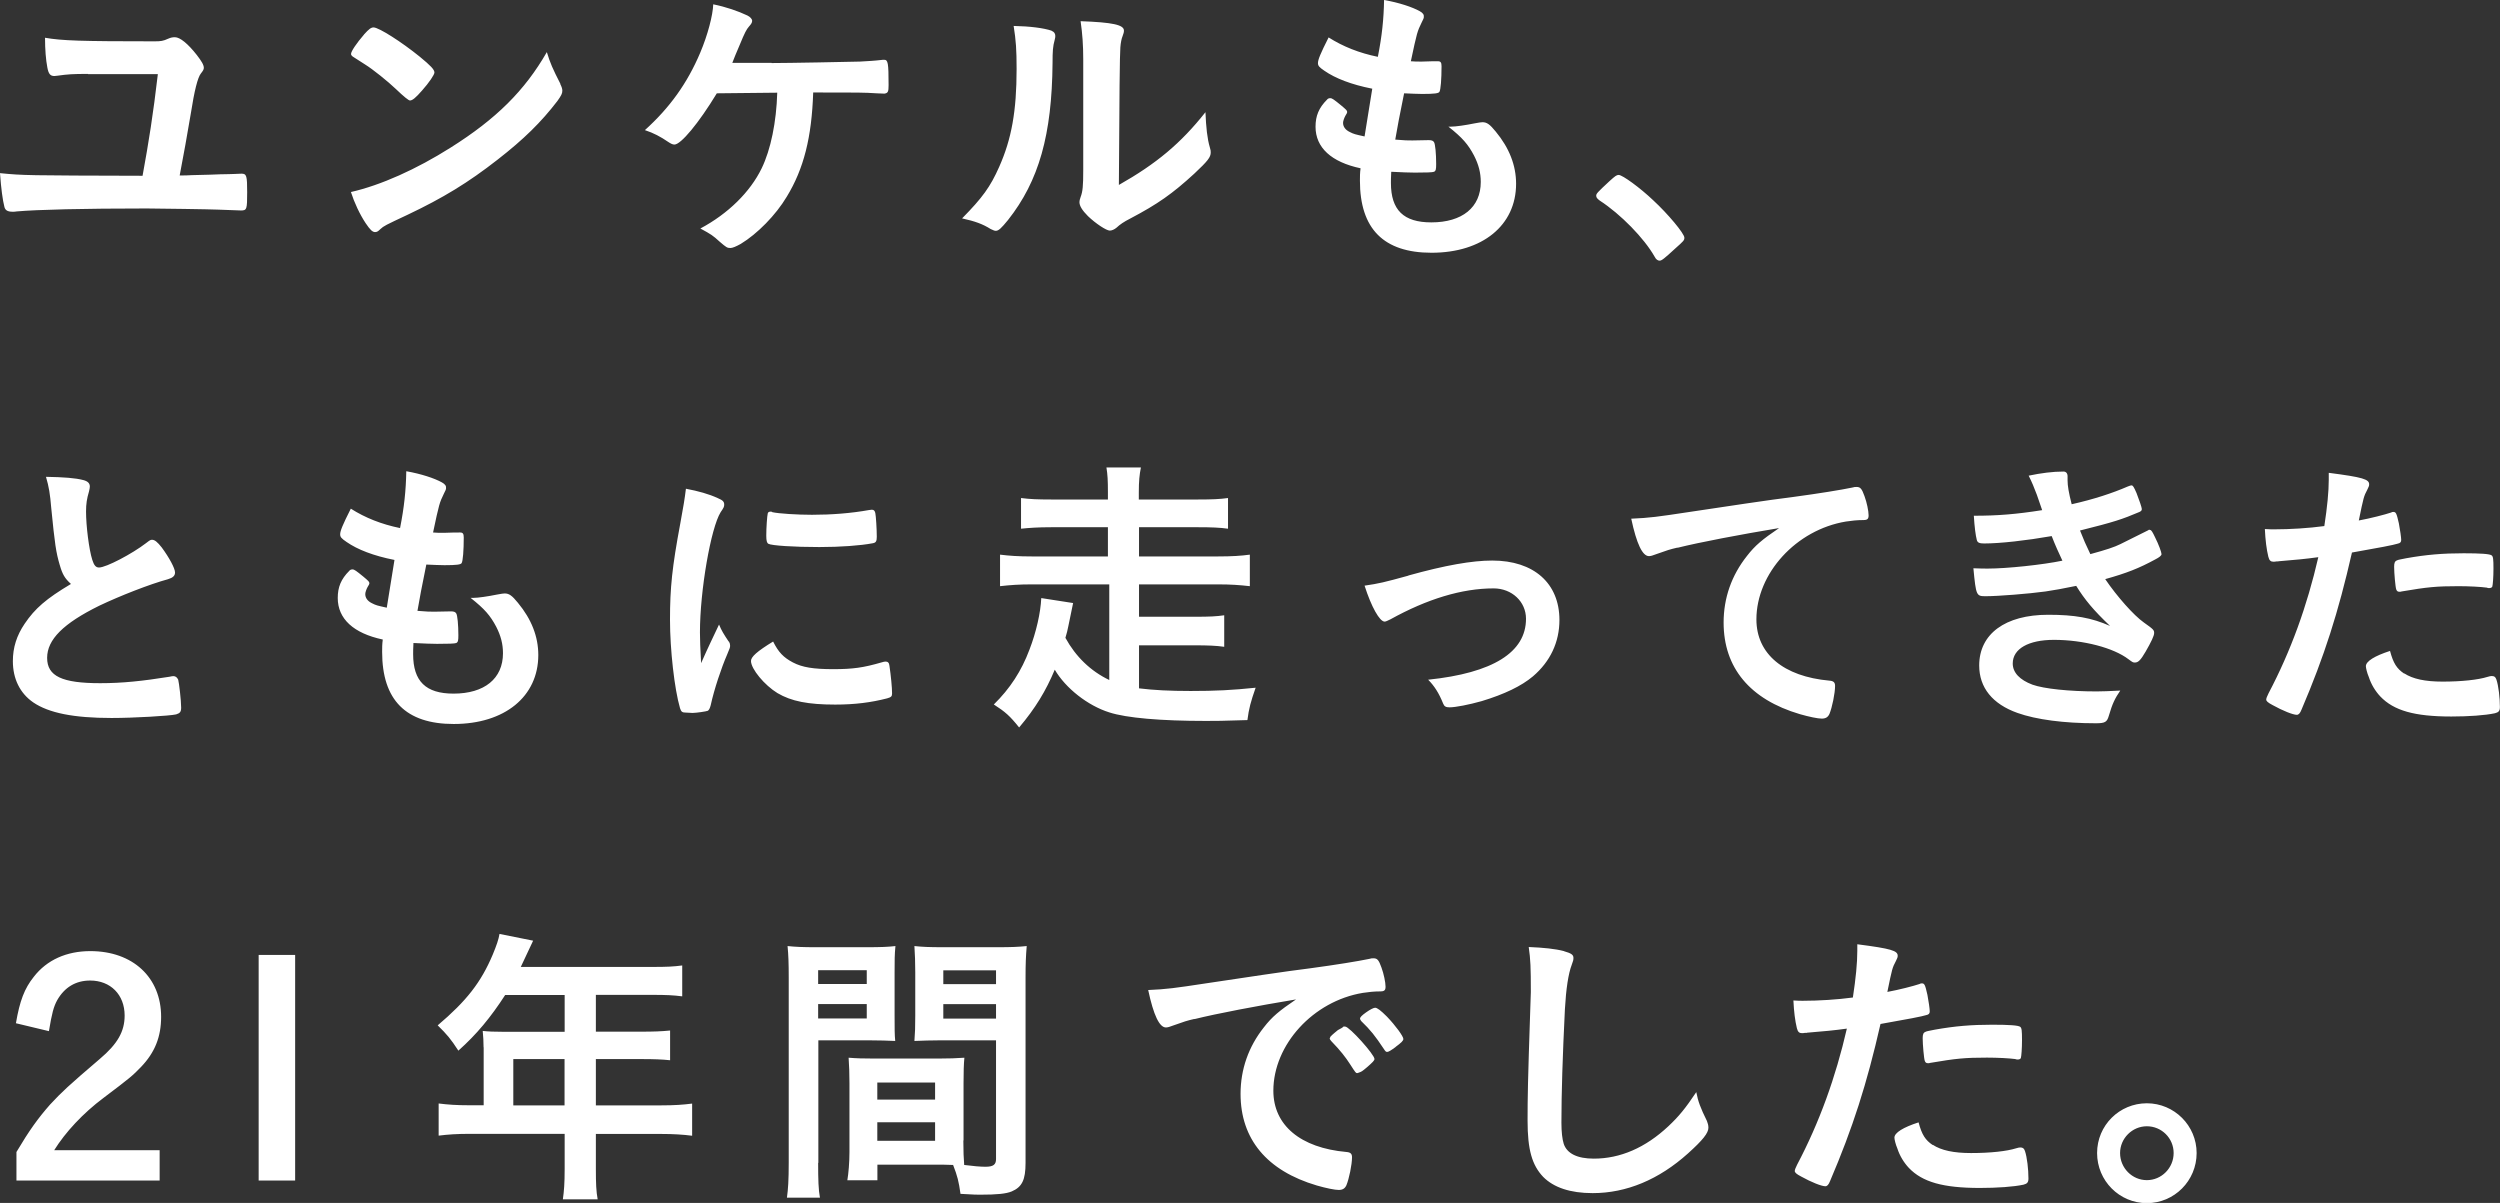 <?xml version="1.0" encoding="UTF-8"?><svg id="_イヤー_2" xmlns="http://www.w3.org/2000/svg" viewBox="0 0 237.09 114.08"><rect x="0" y="0" width="237.09" height="114.08" fill="#333333" stroke="none"/><defs><style>.cls-1{fill:#fff;}</style></defs><g id="_景"><path class="cls-1" d="M8.35,7.01c-1.45,0-1.9,.03-2.91,.17-.08,0-.25,.03-.28,.03-.39,0-.56-.2-.67-.81-.14-.73-.22-1.7-.22-2.82,1.59,.28,3.44,.34,10.39,.34,.59,0,.81-.03,1.29-.25,.25-.11,.42-.14,.64-.14,.48,0,1.23,.61,2.07,1.68,.47,.61,.67,.95,.67,1.23,0,.14-.08,.28-.28,.53q-.45,.56-.95,3.77c-.28,1.7-.75,4.3-1.06,5.9,.5,0,.7,0,1.15-.03,1.37-.03,2.35-.06,2.68-.08,.64,0,1.09-.03,1.31-.03q.5-.03,.73-.03c.48,0,.53,.22,.53,1.76,0,1.62-.03,1.73-.59,1.73-.22,0-.56-.03-2.18-.08-.53-.03-5.87-.11-6.76-.11-6.03,0-10.37,.11-12.32,.28-.14,.03-.28,.03-.39,.03-.48,0-.7-.14-.78-.45-.17-.67-.31-1.7-.42-3.21,2.18,.22,2.57,.22,13.52,.25,.59-3.21,1.01-5.87,1.45-9.64h-6.62Zm44.78,.95c.14,.28,.2,.47,.2,.64,0,.28-.11,.47-.47,.98-1.54,2.01-3.19,3.63-5.67,5.56-2.79,2.18-5.17,3.63-8.52,5.22-2.15,1.01-2.26,1.06-2.6,1.37-.22,.22-.33,.28-.5,.28-.25,0-.47-.22-.89-.84-.56-.84-1.09-1.98-1.4-2.96,2.82-.64,6.2-2.15,9.47-4.22,4.3-2.71,7.01-5.39,9.11-9.05,.31,1.03,.56,1.59,1.29,3.02ZM34.52,3.27c.48-.53,.67-.67,.92-.67,.53,.03,2.63,1.37,4.36,2.77,1.06,.87,1.4,1.23,1.4,1.51,0,.2-.5,.95-1.17,1.7-.61,.7-.92,.95-1.15,.95q-.2,0-1.34-1.09c-.73-.7-2.18-1.87-2.91-2.32q-.98-.64-1.17-.75c-.11-.08-.17-.17-.17-.25,0-.25,.53-1.03,1.23-1.84Zm38.66,2.71c1.59,0,7.29-.11,8.38-.14,.95-.06,1.23-.06,2.18-.17h.11c.36,0,.42,.28,.42,2.4,0,.64-.06,.75-.39,.81q-.28,0-.73-.03c-1.31-.08-1.56-.08-6.03-.08-.14,4.25-.89,7.24-2.51,9.89-1.03,1.73-2.79,3.52-4.36,4.47-.45,.25-.78,.39-.98,.39-.31,0-.39-.06-1.01-.59-.67-.61-.81-.7-1.84-1.26,2.63-1.4,4.72-3.46,5.81-5.7,.87-1.79,1.4-4.41,1.48-7.18-.42,0-4.95,.06-5.73,.06-1.73,2.85-3.41,4.86-4.02,4.86-.17,0-.33-.08-.59-.25-.73-.5-1.37-.84-2.21-1.12,2.35-2.12,4.02-4.44,5.25-7.35,.7-1.65,1.2-3.55,1.23-4.58,1.23,.25,2.35,.64,3.24,1.06,.28,.14,.45,.34,.45,.5s-.06,.28-.31,.56c-.22,.25-.39,.56-.87,1.73-.39,.92-.48,1.12-.7,1.7h3.72Zm26.56-3.05c.22,.08,.34,.25,.34,.47,0,.11,0,.17-.06,.39-.17,.61-.2,1.06-.2,2.18-.06,6.82-1.29,11.18-4.22,14.89-.64,.78-.89,1.03-1.17,1.03-.11,0-.25-.06-.48-.17-.75-.47-1.45-.73-2.71-1.01,1.93-1.96,2.68-2.99,3.52-4.89,1.17-2.63,1.65-5.28,1.65-9.28,0-1.84-.06-2.68-.28-4.08,1.56,.03,2.85,.2,3.6,.45Zm2.99,2.71c0-1.37-.08-2.46-.25-3.63,3.02,.11,4.11,.34,4.11,.89,0,.17-.03,.25-.14,.56-.08,.17-.17,.61-.2,1.03q-.08,.75-.14,13.05c3.55-2.01,5.87-3.94,8.21-6.9,.06,1.45,.17,2.51,.42,3.35,.08,.25,.08,.34,.08,.47,0,.45-.28,.81-1.56,2.01-2.07,1.9-3.46,2.88-6.06,4.25-.61,.31-.98,.56-1.31,.87-.2,.17-.45,.28-.64,.28-.33,0-1.34-.67-2.07-1.37-.56-.56-.81-.98-.81-1.34,0-.14,.03-.22,.11-.47,.2-.53,.25-1.03,.25-2.57V5.64Zm27.4,2.77c-1.98-.39-3.49-.98-4.53-1.7-.5-.34-.61-.47-.61-.73,0-.31,.22-.87,1.01-2.43,1.37,.87,2.91,1.48,4.67,1.84,.39-1.96,.56-3.58,.59-5.39,1.42,.25,2.68,.67,3.38,1.06,.31,.17,.42,.34,.39,.56,0,.11-.06,.22-.2,.5-.42,.87-.45,.95-1.03,3.69,.28,.03,.64,.03,.87,.03h.2c.67-.03,1.17-.03,1.42-.03h.08c.25,0,.34,.11,.34,.47,0,1.23-.08,2.24-.2,2.43-.08,.14-.45,.2-1.62,.2-.53,0-.95-.03-1.73-.06q-.59,2.88-.84,4.39c.95,.08,1.15,.08,1.62,.08l1.56-.03c.28,0,.42,.06,.5,.2,.11,.17,.2,1.06,.2,2.07,0,.5-.03,.64-.2,.73-.14,.06-.75,.08-1.82,.08-.5,0-1.26-.03-2.24-.08-.03,.5-.03,.84-.03,1.06,0,2.57,1.2,3.74,3.83,3.74,2.93,0,4.69-1.42,4.69-3.83,0-.87-.2-1.65-.64-2.51-.56-1.06-1.09-1.68-2.43-2.74h.25c.45,0,1.4-.14,2.23-.31,.45-.08,.61-.11,.75-.11,.42,0,.7,.2,1.26,.89,1.29,1.56,1.93,3.21,1.93,4.95,0,3.94-3.19,6.54-8.02,6.54-4.53,0-6.79-2.26-6.79-6.84,0-.39,0-.7,.06-1.17-2.77-.59-4.27-1.96-4.27-3.94,0-1.03,.31-1.79,1.09-2.57,.08-.11,.2-.14,.31-.14,.17,0,.36,.14,1.01,.67,.5,.42,.59,.5,.59,.64q0,.11-.17,.36c-.11,.2-.22,.5-.22,.67,0,.36,.22,.67,.64,.87,.39,.2,.5,.22,1.4,.42l.73-4.53Zm22.54,8.74c.5-.45,.64-.56,.84-.56,.36,0,2.04,1.23,3.27,2.4,1.4,1.29,2.96,3.16,2.96,3.55,0,.25-.06,.31-.87,1.03-1.06,.98-1.29,1.15-1.48,1.15-.17,0-.34-.11-.48-.39-.98-1.73-3.21-4.02-5.2-5.31-.22-.17-.33-.28-.33-.45,0-.2,.06-.28,1.29-1.42ZM5.67,53.6c-.36-1.23-.47-1.98-.81-5.42-.11-1.34-.22-2.01-.5-2.96,1.7,.03,2.79,.11,3.55,.31,.42,.11,.61,.31,.61,.61,0,.11-.03,.25-.08,.47-.2,.67-.28,1.17-.28,1.9,0,1.37,.28,3.6,.59,4.58,.17,.53,.34,.73,.64,.73,.67,0,3.13-1.29,4.47-2.32,.36-.28,.42-.31,.56-.31,.25,0,.5,.2,.92,.73,.7,.95,1.26,1.98,1.26,2.37,0,.31-.2,.5-.67,.64-1.73,.47-4.58,1.59-6.51,2.51-3.41,1.68-4.95,3.21-4.95,4.95s1.42,2.4,5.03,2.4c2.1,0,4-.2,6.57-.61,.11-.03,.31-.06,.36-.06,.22,0,.36,.11,.47,.34,.08,.28,.28,1.98,.28,2.65,0,.39-.11,.53-.48,.64-.61,.14-4,.34-6.12,.34-3.58,0-5.95-.47-7.43-1.48-1.26-.87-1.93-2.24-1.93-3.91,0-1.29,.36-2.43,1.12-3.55,.98-1.45,2.04-2.37,4.39-3.77-.59-.53-.81-.92-1.06-1.79Zm31.73-.5c-1.98-.39-3.49-.98-4.53-1.7-.5-.34-.61-.47-.61-.73,0-.31,.22-.87,1.01-2.43,1.37,.87,2.91,1.48,4.67,1.84,.39-1.96,.56-3.58,.59-5.39,1.42,.25,2.68,.67,3.38,1.06,.31,.17,.42,.34,.39,.56,0,.11-.06,.22-.2,.5-.42,.87-.45,.95-1.03,3.69,.28,.03,.64,.03,.87,.03h.2c.67-.03,1.17-.03,1.42-.03h.08c.25,0,.34,.11,.34,.47,0,1.23-.08,2.24-.2,2.43-.08,.14-.45,.2-1.62,.2-.53,0-.95-.03-1.73-.06q-.59,2.88-.84,4.39c.95,.08,1.15,.08,1.62,.08l1.56-.03c.28,0,.42,.06,.5,.2,.11,.17,.2,1.06,.2,2.07,0,.5-.03,.64-.2,.73-.14,.06-.75,.08-1.82,.08-.5,0-1.26-.03-2.24-.08-.03,.5-.03,.84-.03,1.06,0,2.57,1.2,3.74,3.83,3.74,2.93,0,4.69-1.42,4.69-3.83,0-.87-.2-1.65-.64-2.51-.56-1.06-1.09-1.68-2.43-2.74h.25c.45,0,1.4-.14,2.23-.31,.45-.08,.61-.11,.75-.11,.42,0,.7,.2,1.26,.89,1.29,1.56,1.93,3.21,1.93,4.95,0,3.94-3.19,6.54-8.02,6.54-4.53,0-6.79-2.26-6.79-6.84,0-.39,0-.7,.06-1.17-2.77-.59-4.27-1.96-4.27-3.94,0-1.03,.31-1.79,1.09-2.57,.08-.11,.2-.14,.31-.14,.17,0,.36,.14,1.01,.67,.5,.42,.59,.5,.59,.64q0,.11-.17,.36c-.11,.2-.22,.5-.22,.67,0,.36,.22,.67,.64,.87,.39,.2,.5,.22,1.4,.42l.73-4.53Zm31.73,7.74c.08,.14,.11,.25,.11,.39,0,.2-.03,.22-.28,.84-.56,1.29-1.23,3.3-1.56,4.81-.08,.31-.17,.47-.28,.53-.14,.06-1.09,.2-1.4,.2h-.11c-.14,0-.34-.03-.56-.03-.36,0-.45-.08-.56-.42-.53-1.82-.95-5.56-.95-8.38,0-3.07,.2-4.97,.98-9.16,.28-1.51,.42-2.35,.53-3.27,1.17,.22,2.18,.5,3.02,.89,.48,.2,.61,.34,.61,.61,0,.2-.03,.28-.34,.73-.92,1.48-1.96,7.4-1.96,11.4,0,.64,.03,1.51,.11,2.91,.78-1.76,1.06-2.29,1.7-3.66,.25,.59,.42,.87,.92,1.62Zm6.06,1.98c.89,.47,1.96,.64,3.83,.64s2.85-.14,4.58-.64c.17-.06,.31-.08,.39-.08,.2,0,.33,.11,.36,.39,.14,.95,.25,2.07,.25,2.63,0,.28-.08,.36-.47,.47-1.51,.39-3.05,.59-4.92,.59-2.57,0-4.16-.31-5.48-1.09-1.23-.75-2.51-2.29-2.51-3.05,0-.39,.59-.92,2.1-1.84,.5,1.01,.98,1.51,1.87,1.98Zm-1.96-14.25c.61,.14,2.4,.25,3.77,.25,1.84,0,3.69-.14,5.42-.45q.14-.03,.25-.03c.2,0,.28,.08,.34,.31,.06,.28,.14,1.51,.14,2.26,0,.42-.08,.56-.39,.61-1.15,.22-3.05,.36-5.06,.36-2.4,0-4.55-.14-4.83-.31-.14-.08-.2-.28-.2-.78,0-.75,.08-1.87,.14-2.1,.03-.11,.11-.17,.28-.17,.03,0,.08,0,.14,.03Zm31.98,6.85h-7.35c-1.2,0-2.04,.06-3.02,.17v-2.99c.89,.11,1.73,.17,3.02,.17h7.21v-2.77h-5.39c-1.26,0-2.07,.06-2.85,.14v-2.91c.84,.11,1.59,.14,2.85,.14h5.39v-.67c0-1.17-.03-1.68-.14-2.37h3.27c-.14,.7-.2,1.29-.2,2.37v.67h5.64c1.29,0,2.04-.03,2.82-.14v2.91c-.78-.11-1.59-.14-2.82-.14h-5.62v2.77h7.49c1.34,0,2.21-.06,3.02-.17v2.99c-.98-.11-1.82-.17-3.02-.17h-7.49v3.07h5.34c1.37,0,1.98-.03,2.74-.14v2.99c-.75-.11-1.59-.14-2.74-.14h-5.34v4.08c1.37,.17,2.93,.25,4.89,.25,2.38,0,3.97-.08,6.17-.31-.47,1.34-.64,1.98-.78,3.07-2.63,.08-2.82,.08-3.94,.08-4.25,0-7.54-.28-9.16-.81-2.04-.64-4.14-2.29-5.17-4.05-.84,2.01-1.84,3.66-3.38,5.48-.87-1.09-1.31-1.48-2.4-2.18,1.54-1.51,2.63-3.19,3.38-5.2,.64-1.65,1.06-3.52,1.12-4.89l3.02,.47q-.11,.47-.45,2.18c-.08,.39-.14,.67-.28,1.12,.98,1.79,2.4,3.16,4.16,4v-9.08Zm28.35-.84c3.52-.98,6.06-1.42,7.96-1.42,3.94,0,6.37,2.15,6.37,5.64,0,2.1-.87,3.94-2.51,5.34-1.09,.92-2.71,1.7-4.86,2.35-1.2,.34-2.49,.59-3.05,.59-.34,0-.5-.08-.61-.36-.39-.98-.84-1.68-1.42-2.26,6.15-.64,9.28-2.6,9.28-5.78,0-1.62-1.34-2.88-3.07-2.88-3.02,0-6.31,1.01-9.78,2.93-.28,.14-.45,.22-.56,.22-.47,0-1.26-1.4-1.9-3.41,1.37-.2,1.84-.31,4.16-.95Zm25.53-2.65c-.73,.17-.98,.25-1.98,.61-.36,.14-.56,.2-.73,.2-.61,0-1.17-1.15-1.68-3.55,1.79-.08,2.43-.17,5.53-.64,3.35-.5,7.6-1.15,9.83-1.42,2.51-.34,4.53-.67,5.59-.89,.2-.06,.28-.06,.42-.06,.36,0,.5,.17,.75,.87,.22,.59,.39,1.42,.39,1.82,0,.34-.11,.45-.5,.45-.59,0-1.12,.06-1.65,.14-4.72,.78-8.49,4.92-8.49,9.28,0,3.27,2.57,5.42,6.93,5.81,.39,.03,.53,.17,.53,.5,0,.7-.28,2.04-.53,2.65-.14,.31-.36,.45-.73,.45s-1.2-.17-2.07-.42c-4.75-1.4-7.24-4.41-7.24-8.69,0-2.32,.75-4.47,2.21-6.31,.78-1.01,1.45-1.56,3.05-2.65-3.66,.61-7.52,1.34-9.64,1.87Zm35.48-1.09c-2.4,.42-4.89,.7-6.4,.7-.45,0-.64-.08-.7-.34-.11-.42-.22-1.26-.28-2.29,2.26,0,4-.14,6.48-.53q-.14-.42-.5-1.45c-.25-.67-.48-1.23-.78-1.82,1.2-.25,2.29-.39,3.3-.39,.25,0,.39,.17,.39,.45v.39c0,.5,.11,1.17,.39,2.26,2.1-.47,3.88-1.06,5.31-1.68,.22-.08,.28-.11,.36-.11,.14,0,.22,.14,.48,.73,.25,.64,.5,1.37,.5,1.51s-.06,.2-.22,.28c-1.65,.7-2.4,.95-5.64,1.76,.39,.98,.5,1.23,.98,2.24,1.54-.42,2.29-.67,2.85-.95l2.63-1.31c.06-.03,.08-.06,.08-.06,.03,0,.08,.03,.11,.03,.11,0,.22,.17,.47,.7,.34,.67,.61,1.42,.61,1.59q0,.2-.59,.5c-1.54,.84-2.74,1.31-4.75,1.87,1.12,1.65,2.71,3.44,3.66,4.11,.95,.67,.98,.73,.98,1.01,0,.25-.28,.84-.81,1.76-.47,.81-.7,1.03-1.01,1.03-.17,0-.2,0-.61-.31-1.42-1.09-4.3-1.84-7.07-1.84-2.4,0-3.91,.84-3.91,2.24,0,.87,.67,1.56,1.87,2.01,1.09,.39,3.49,.64,6.09,.64,.61,0,1.15-.03,2.24-.08-.5,.73-.75,1.23-1.09,2.4-.17,.59-.36,.7-1.23,.7-2.99,0-5.64-.34-7.43-.98-2.37-.84-3.63-2.4-3.63-4.5,0-2.99,2.46-4.81,6.54-4.81,2.51,0,4.11,.28,5.87,1.06-1.56-1.48-2.4-2.49-3.21-3.8-1.34,.28-2.01,.39-2.91,.53-1.59,.22-4.5,.45-5.67,.45-.89,0-.92-.03-1.17-2.65,.61,.03,1.09,.03,1.37,.03,1.79,0,5.2-.36,7.07-.75-.33-.7-.7-1.51-1.01-2.32Zm21.51,2.4h-.17c-.14,.03-.25,.03-.31,.03-.25,0-.39-.11-.48-.47-.17-.7-.28-1.56-.33-2.63,.39,.03,.7,.03,.89,.03,1.51,0,3.27-.11,4.75-.31,.28-1.84,.42-3.27,.42-4.41v-.64c3.24,.42,3.86,.61,3.83,1.12,0,.14-.06,.22-.17,.47-.34,.64-.36,.73-.81,2.93,1.09-.2,2.49-.56,3.05-.75,.11-.06,.14-.06,.22-.06,.25,0,.31,.11,.53,1.09,.11,.56,.22,1.34,.22,1.56,0,.2-.08,.31-.34,.36q-.5,.17-4.33,.84c-1.29,5.67-2.63,9.86-4.78,14.89-.14,.36-.28,.5-.45,.5-.36,0-1.34-.39-2.29-.92-.48-.25-.61-.39-.61-.53,0-.11,.08-.31,.22-.59,2.12-4.02,3.66-8.3,4.72-12.91-1.23,.17-2.1,.25-3.8,.39Zm11.93,10.62c.81,.53,1.98,.78,3.63,.78,1.82,0,3.38-.17,4.27-.45,.22-.06,.28-.08,.39-.08,.25,0,.36,.08,.45,.34,.2,.59,.33,1.73,.33,2.6,0,.36-.11,.5-.47,.59-.92,.2-2.49,.31-4.14,.31-3.49,0-5.45-.56-6.73-1.9-.47-.5-.87-1.15-1.09-1.84-.17-.39-.28-.87-.28-1.03,0-.47,.84-.98,2.29-1.45,.31,1.17,.64,1.68,1.34,2.15Zm7.85-8.13c-.56-.08-1.73-.14-2.71-.14-2.07,0-2.93,.08-5.39,.5-.06,.03-.14,.03-.2,.03-.17,0-.25-.06-.31-.22-.08-.2-.2-1.56-.2-2.15,0-.36,.06-.53,.28-.61,.11-.06,.28-.08,.87-.2,1.9-.34,3.49-.47,5.45-.47,1.62,0,2.46,.06,2.65,.2,.14,.11,.17,.34,.17,1.26,0,.81-.06,1.54-.11,1.7-.03,.08-.14,.14-.28,.14-.06,0-.14,0-.22-.03ZM15.14,111.96H1.56v-2.71c1.23-2.07,2.04-3.19,3.19-4.5,1.15-1.23,1.68-1.73,4.72-4.33,1.68-1.42,2.35-2.6,2.35-4.11,0-1.98-1.34-3.32-3.27-3.32-1.37,0-2.43,.64-3.13,1.87-.33,.61-.5,1.23-.78,2.93l-3.13-.75c.36-2.12,.81-3.3,1.7-4.41,1.23-1.59,3.1-2.43,5.36-2.43,4.02,0,6.71,2.49,6.71,6.23,0,1.9-.59,3.38-1.9,4.75-.81,.84-1.03,1.03-3.55,2.93-1.98,1.48-3.63,3.27-4.69,4.97H15.14v2.88Zm12.85-21.4v21.4h-3.46v-21.4h3.46Zm17.87,8.77c0-.56-.03-1.01-.08-1.56,.53,.06,1.12,.08,1.87,.08h5.9v-3.49h-5.64c-1.37,2.12-2.71,3.74-4.44,5.28-.75-1.15-1.06-1.51-1.96-2.4,2.74-2.32,4.11-4.08,5.22-6.71,.36-.87,.56-1.45,.64-1.96l3.19,.64c-.08,.17-.47,1.01-1.17,2.49h12.54c1.31,0,1.96-.03,2.77-.14v2.93c-.84-.11-1.56-.14-2.77-.14h-5.42v3.49h4.27c1.26,0,1.96-.03,2.77-.11v2.82c-.73-.08-1.54-.11-2.68-.11h-4.36v4.39h6.17c1.29,0,2.1-.06,2.96-.17v3.05c-.84-.11-1.79-.17-2.96-.17h-6.17v3.32c0,1.37,.03,2.12,.17,2.88h-3.3c.11-.78,.17-1.48,.17-2.91v-3.3h-9.02c-1.17,0-2.07,.06-2.93,.17v-3.05c.87,.11,1.68,.17,2.93,.17h1.34v-5.5Zm7.68,5.5v-4.39h-4.86v4.39h4.86Zm24.05,5.45c0,1.59,.03,2.57,.17,3.3h-3.13c.11-.78,.17-1.65,.17-3.32v-17.55c0-1.37-.03-2.15-.11-2.99,.78,.08,1.42,.11,2.74,.11h4.72c1.4,0,2.07-.03,2.77-.11-.08,.81-.08,1.4-.08,2.49v4.11c0,1.26,0,1.79,.06,2.4-.67-.03-1.51-.06-2.46-.06h-4.83v11.62Zm0-16.96h4.61v-1.31h-4.61v1.31Zm0,3.27h4.61v-1.37h-4.61v1.37Zm13.77,11.57c0,1.01,.03,1.68,.08,2.32,.84,.11,1.56,.17,2.01,.17,.75,0,1.01-.2,1.01-.73v-11.26h-5.28c-.92,0-1.65,.03-2.46,.06,.06-.89,.08-1.17,.08-2.4v-4.11c0-.95-.03-1.7-.08-2.49,.75,.08,1.37,.11,2.74,.11h5.14c1.34,0,1.98-.03,2.77-.11-.08,.98-.11,1.68-.11,2.96v17.6c0,1.62-.33,2.29-1.31,2.71-.53,.22-1.37,.31-3.02,.31-.33,0-.45,0-1.84-.08-.17-1.2-.28-1.65-.7-2.74-.7-.03-1.2-.03-1.51-.03h-5.67v1.48h-2.85c.11-.64,.2-1.7,.2-2.65v-6.57c0-.95-.03-1.65-.08-2.4,.75,.06,1.37,.08,2.49,.08h5.98c1.15,0,1.7-.03,2.51-.08-.06,.61-.08,1.37-.08,2.4v5.45Zm-8.16-3.88h5.48v-1.62h-5.48v1.62Zm0,3.91h5.48v-1.76h-5.48v1.76Zm6.26-14.86h5v-1.31h-5v1.31Zm0,3.27h5v-1.37h-5v1.37Zm23.82,.03c-.73,.17-.98,.25-1.98,.61-.36,.14-.56,.2-.73,.2-.61,0-1.17-1.15-1.68-3.55,1.79-.08,2.43-.17,5.53-.64,3.35-.5,7.6-1.15,9.83-1.42,2.51-.34,4.53-.67,5.59-.89,.2-.06,.28-.06,.42-.06,.36,0,.5,.17,.75,.87,.22,.59,.39,1.42,.39,1.82,0,.34-.11,.45-.5,.45-.59,0-1.12,.06-1.65,.14-4.72,.78-8.49,4.92-8.49,9.28,0,3.27,2.57,5.42,6.93,5.81,.39,.03,.53,.17,.53,.5,0,.7-.28,2.04-.53,2.65-.14,.31-.36,.45-.73,.45s-1.2-.17-2.07-.42c-4.75-1.4-7.24-4.41-7.24-8.69,0-2.32,.75-4.47,2.21-6.31,.78-1.01,1.45-1.56,3.05-2.65-3.66,.61-7.52,1.34-9.64,1.87Zm14.3,.73c.39,0,2.77,2.65,2.77,3.07,0,.14-.17,.31-.67,.75-.53,.45-.56,.45-.78,.53q-.14,.06-.2,.06c-.11,0-.14-.03-.64-.81-.45-.7-.92-1.31-1.82-2.24-.06-.06-.14-.2-.14-.22,.06-.14,.08-.22,.11-.22,.08-.11,.56-.5,.67-.59,.28-.14,.45-.25,.48-.28,.03-.06,.08-.06,.08-.06h.14Zm4.78,1.93c-.42,.31-.67,.47-.81,.47-.11,0-.17-.06-.31-.28-.84-1.26-1.26-1.79-2.15-2.65-.06-.08-.11-.17-.11-.22,0-.14,.17-.31,.56-.59s.73-.45,.87-.45c.2,0,.53,.25,1.12,.84,.81,.84,1.56,1.87,1.56,2.12,0,.17-.2,.36-.73,.75Zm15.97-9.08c.7,.2,.89,.34,.89,.64,0,.2-.03,.28-.17,.67-.31,.81-.53,2.24-.64,4.19-.22,4.5-.33,7.99-.33,10.76,0,.89,.08,1.56,.22,2.01,.31,.92,1.29,1.4,2.85,1.4,2.51,0,4.89-1.03,7.07-3.07,1.01-.95,1.62-1.7,2.65-3.24,.17,.89,.39,1.48,1.01,2.74,.08,.22,.14,.39,.14,.64,0,.5-.53,1.17-1.93,2.43-2.77,2.49-5.84,3.77-9.05,3.77-2.12,0-3.69-.53-4.69-1.54-1.06-1.12-1.48-2.57-1.48-5.34,0-2.18,.03-3.86,.25-10.37,.03-.98,.06-1.56,.06-1.82,0-2.37-.03-3.07-.2-4.27,1.42,.06,2.51,.17,3.35,.39Zm23.04,7.74h-.17c-.14,.03-.25,.03-.31,.03-.25,0-.39-.11-.48-.47-.17-.7-.28-1.56-.33-2.63,.39,.03,.7,.03,.89,.03,1.51,0,3.27-.11,4.75-.31,.28-1.84,.42-3.27,.42-4.41v-.64c3.24,.42,3.86,.61,3.83,1.12,0,.14-.06,.22-.17,.47-.34,.64-.36,.73-.81,2.93,1.09-.2,2.49-.56,3.05-.75,.11-.06,.14-.06,.22-.06,.25,0,.31,.11,.53,1.09,.11,.56,.22,1.34,.22,1.56,0,.2-.08,.31-.34,.36q-.5,.17-4.33,.84c-1.29,5.67-2.63,9.86-4.78,14.89-.14,.36-.28,.5-.45,.5-.36,0-1.34-.39-2.29-.92-.48-.25-.61-.39-.61-.53,0-.11,.08-.31,.22-.59,2.12-4.02,3.66-8.3,4.72-12.91-1.23,.17-2.1,.25-3.8,.39Zm11.93,10.62c.81,.53,1.98,.78,3.63,.78,1.82,0,3.38-.17,4.27-.45,.22-.06,.28-.08,.39-.08,.25,0,.36,.08,.45,.34,.2,.59,.33,1.73,.33,2.6,0,.36-.11,.5-.47,.59-.92,.2-2.49,.31-4.14,.31-3.49,0-5.45-.56-6.73-1.9-.47-.5-.87-1.15-1.09-1.84-.17-.39-.28-.87-.28-1.03,0-.47,.84-.98,2.29-1.45,.31,1.17,.64,1.68,1.34,2.15Zm7.85-8.13c-.56-.08-1.73-.14-2.71-.14-2.07,0-2.93,.08-5.39,.5-.06,.03-.14,.03-.2,.03-.17,0-.25-.06-.31-.22-.08-.2-.2-1.56-.2-2.15,0-.36,.06-.53,.28-.61,.11-.06,.28-.08,.87-.2,1.9-.34,3.49-.47,5.45-.47,1.62,0,2.46,.06,2.65,.2,.14,.11,.17,.34,.17,1.26,0,.81-.06,1.54-.11,1.7-.03,.08-.14,.14-.28,.14-.06,0-.14,0-.22-.03Zm17.17,8.91c0,2.63-2.12,4.75-4.72,4.75s-4.72-2.12-4.72-4.75,2.12-4.72,4.72-4.72,4.72,2.12,4.72,4.72Zm-7.26,0c0,1.42,1.15,2.57,2.54,2.57s2.54-1.15,2.54-2.57-1.15-2.54-2.54-2.54-2.54,1.15-2.54,2.54Z"/></g></svg>